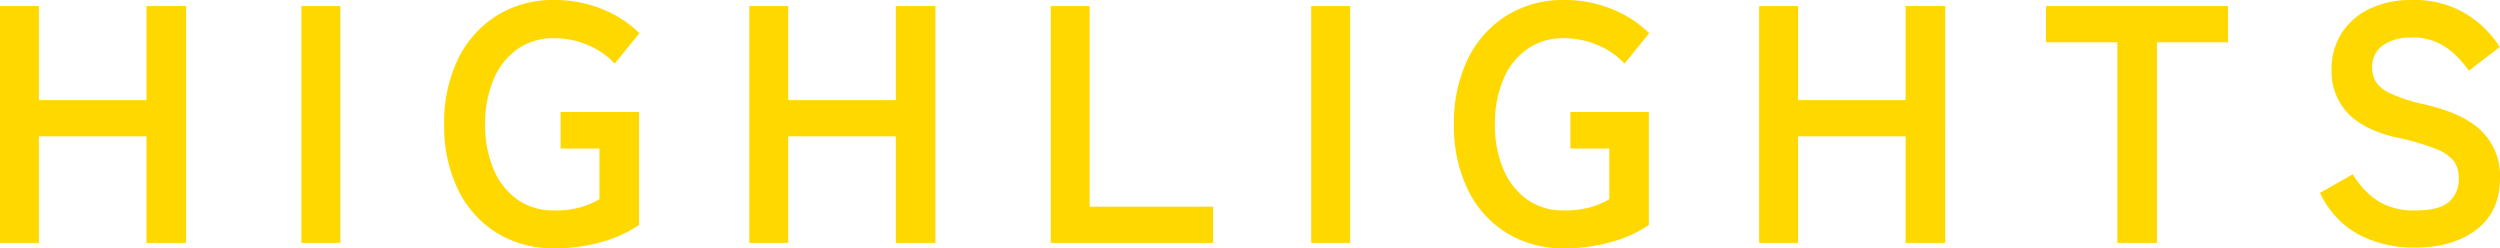 <svg xmlns="http://www.w3.org/2000/svg" width="517.3" height="51.38" viewBox="0 0 517.3 51.38">
  <path id="パス_3914" data-name="パス 3914" d="M-257.81,0V-49h8.05v19.46h22.26V-49h8.19V0h-8.19V-22.05h-22.26V0Zm62.37,0V-49h8.05V0Zm52.29,1.12a22.131,22.131,0,0,1-11.795-3.15,21.531,21.531,0,0,1-8.05-8.925A29.785,29.785,0,0,1-165.9-24.5a29.951,29.951,0,0,1,2.9-13.615,21.771,21.771,0,0,1,8.05-8.96A21.945,21.945,0,0,1-143.15-50.26,25.691,25.691,0,0,1-133.1-48.335a23.386,23.386,0,0,1,7.6,4.935l-5.11,6.3a15.881,15.881,0,0,0-5.425-3.78,17.374,17.374,0,0,0-7.1-1.47,12.863,12.863,0,0,0-7.6,2.24,14.514,14.514,0,0,0-4.935,6.265,23.265,23.265,0,0,0-1.75,9.345,23.076,23.076,0,0,0,1.75,9.275,14.514,14.514,0,0,0,4.935,6.265,12.863,12.863,0,0,0,7.6,2.24,19.321,19.321,0,0,0,5.495-.665A18.017,18.017,0,0,0-133.77-9.03v-10.5h-8.05v-7.56h16.24V-3.71a25.893,25.893,0,0,1-7.8,3.535A35.776,35.776,0,0,1-143.15,1.12ZM-102.76,0V-49h8.05v19.46h22.26V-49h8.19V0h-8.19V-22.05H-94.71V0Zm62.37,0V-49h8.05V-7.49H-6.79V0Zm53.9,0V-49h8.05V0ZM65.8,1.12A22.131,22.131,0,0,1,54-2.03a21.531,21.531,0,0,1-8.05-8.925A29.785,29.785,0,0,1,43.05-24.5a29.951,29.951,0,0,1,2.9-13.615A21.771,21.771,0,0,1,54-47.075,21.945,21.945,0,0,1,65.8-50.26a25.691,25.691,0,0,1,10.045,1.925,23.386,23.386,0,0,1,7.6,4.935l-5.11,6.3A15.881,15.881,0,0,0,72.9-40.88a17.374,17.374,0,0,0-7.1-1.47,12.863,12.863,0,0,0-7.6,2.24,14.514,14.514,0,0,0-4.935,6.265A23.266,23.266,0,0,0,51.52-24.5a23.076,23.076,0,0,0,1.75,9.275A14.514,14.514,0,0,0,58.2-8.96a12.863,12.863,0,0,0,7.6,2.24,19.321,19.321,0,0,0,5.495-.665A18.017,18.017,0,0,0,75.18-9.03v-10.5H67.13v-7.56H83.37V-3.71a25.893,25.893,0,0,1-7.8,3.535A35.776,35.776,0,0,1,65.8,1.12ZM106.19,0V-49h8.05v19.46H136.5V-49h8.19V0H136.5V-22.05H114.24V0Zm74.13,0V-41.51H165.55V-49h37.66v7.49h-14.7V0Zm61.46.98a24.782,24.782,0,0,1-11.3-2.59,18.707,18.707,0,0,1-8.225-8.75l6.79-3.85a16.841,16.841,0,0,0,5.11,5.495,14.093,14.093,0,0,0,7.91,1.995q4.9,0,6.895-1.785a6.2,6.2,0,0,0,2-4.865,6.213,6.213,0,0,0-.875-3.36,8.031,8.031,0,0,0-3.64-2.625,47.846,47.846,0,0,0-8.505-2.485q-6.79-1.61-10.045-5.11a12.541,12.541,0,0,1-3.255-8.89,13.744,13.744,0,0,1,2.065-7.525,13.88,13.88,0,0,1,5.81-5.075,19.888,19.888,0,0,1,8.785-1.82,20.4,20.4,0,0,1,11.2,2.9,21.305,21.305,0,0,1,6.93,6.825l-6.37,4.9a23.862,23.862,0,0,0-2.8-3.255,13.579,13.579,0,0,0-3.78-2.59,12.322,12.322,0,0,0-5.25-1.015,10.182,10.182,0,0,0-5.915,1.575,5.365,5.365,0,0,0-2.275,4.725,5.827,5.827,0,0,0,.665,2.7,6.614,6.614,0,0,0,2.94,2.485,31.865,31.865,0,0,0,7.035,2.31q8.4,1.89,12.11,5.67a13.037,13.037,0,0,1,3.71,9.52q0,7-4.865,10.745T241.78.98Z" transform="translate(257.81 50.26)" fill="#ffd800"/>
</svg>
